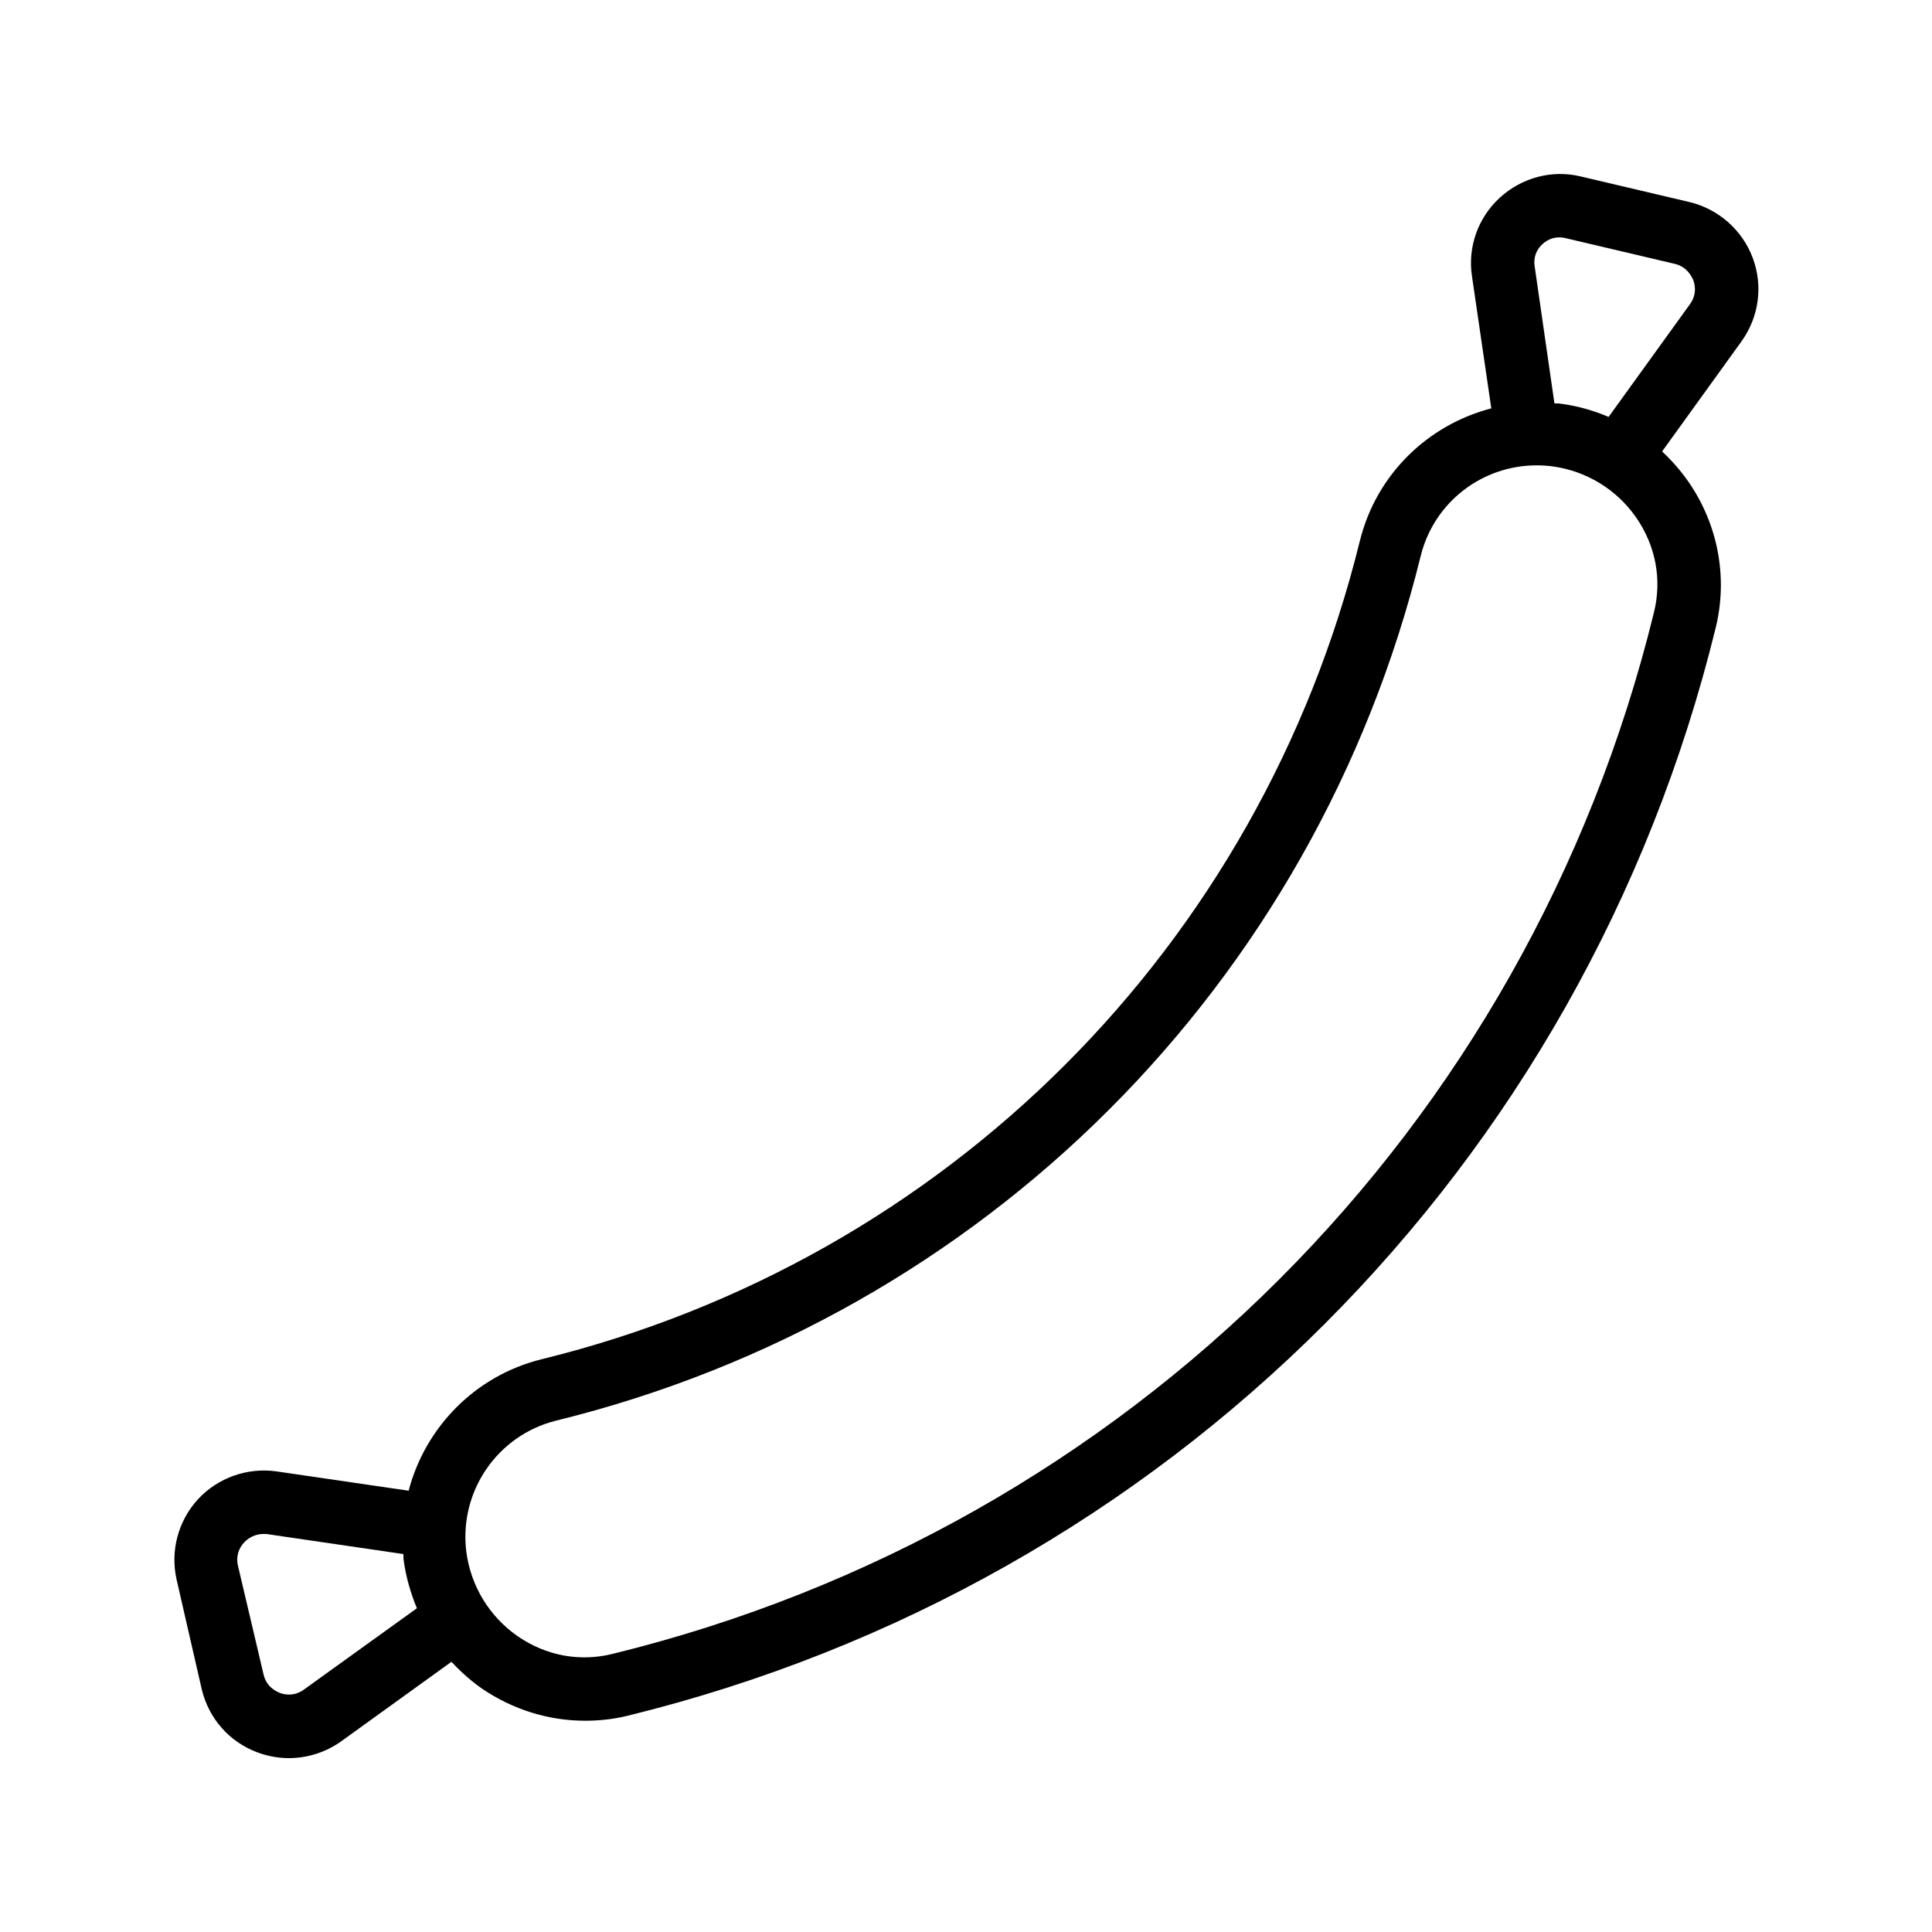 <?xml version="1.0" encoding="UTF-8"?>
<!-- Uploaded to: SVG Find, www.svgrepo.com, Generator: SVG Find Mixer Tools -->
<svg fill="#000000" width="800px" height="800px" version="1.1" viewBox="144 144 512 512" xmlns="http://www.w3.org/2000/svg">
 <path d="m197.47 591.7c1.848 7.727 7.305 13.938 14.777 16.711 2.688 1.004 5.543 1.508 8.312 1.508 4.871 0 9.742-1.512 13.855-4.449l29.223-21.074c2.434 2.602 5.121 5.039 8.145 7.137 8.145 5.543 17.633 8.48 27.289 8.48 3.777 0 7.641-0.418 11.336-1.344 142.75-35.016 253.25-145.43 288.26-288.26 3.273-13.266 0.672-27.289-7.137-38.625-2.098-3.023-4.449-5.711-7.055-8.145l21.074-29.223c4.617-6.465 5.711-14.695 2.938-22.082-2.769-7.391-9.07-12.93-16.711-14.777l-28.887-6.801c-7.641-1.848-15.617 0.336-21.41 5.625-5.793 5.289-8.566 13.098-7.391 20.824l5.121 35.016c-16.793 4.367-30.48 17.465-34.848 35.184-26.449 107.31-109.5 190.44-216.8 216.8-17.719 4.367-30.898 18.137-35.266 34.848l-35.016-5.121c-7.727-1.09-15.535 1.68-20.824 7.391-5.289 5.793-7.391 13.77-5.625 21.41zm355.27-382.98c1.68-1.594 3.945-2.184 6.215-1.594l28.887 6.801c3.191 0.754 4.449 3.273 4.871 4.281 0.418 1.008 1.09 3.695-0.84 6.383l-21.578 29.895c-4.113-1.762-8.398-2.938-12.848-3.527-0.504-0.082-1.008 0-1.512-0.082l-5.207-36.105c-0.426-2.356 0.332-4.539 2.012-6.051zm-261.39 311.77c113.44-27.879 201.19-115.71 229.15-229.15 3.527-14.273 16.289-24.016 30.73-24.016 1.344 0 2.688 0.082 4.031 0.25 9.07 1.176 17.215 6.129 22.418 13.688 5.121 7.473 6.801 16.375 4.617 25.105-33.504 136.7-139.22 242.42-275.92 275.92-8.734 2.184-17.633 0.504-25.105-4.617-7.559-5.207-12.512-13.352-13.688-22.418-2.012-15.953 8.23-30.898 23.766-34.762zm-82.625 32.246c1.594-1.68 3.777-2.434 6.047-2.184l36.105 5.289c0.082 0.504 0 1.008 0.082 1.512 0.586 4.449 1.848 8.816 3.527 12.848l-29.977 21.578c-2.688 1.93-5.375 1.258-6.383 0.84-1.008-0.418-3.527-1.594-4.281-4.871l-6.801-28.887c-0.504-2.18 0.086-4.445 1.68-6.125z"/>
</svg>